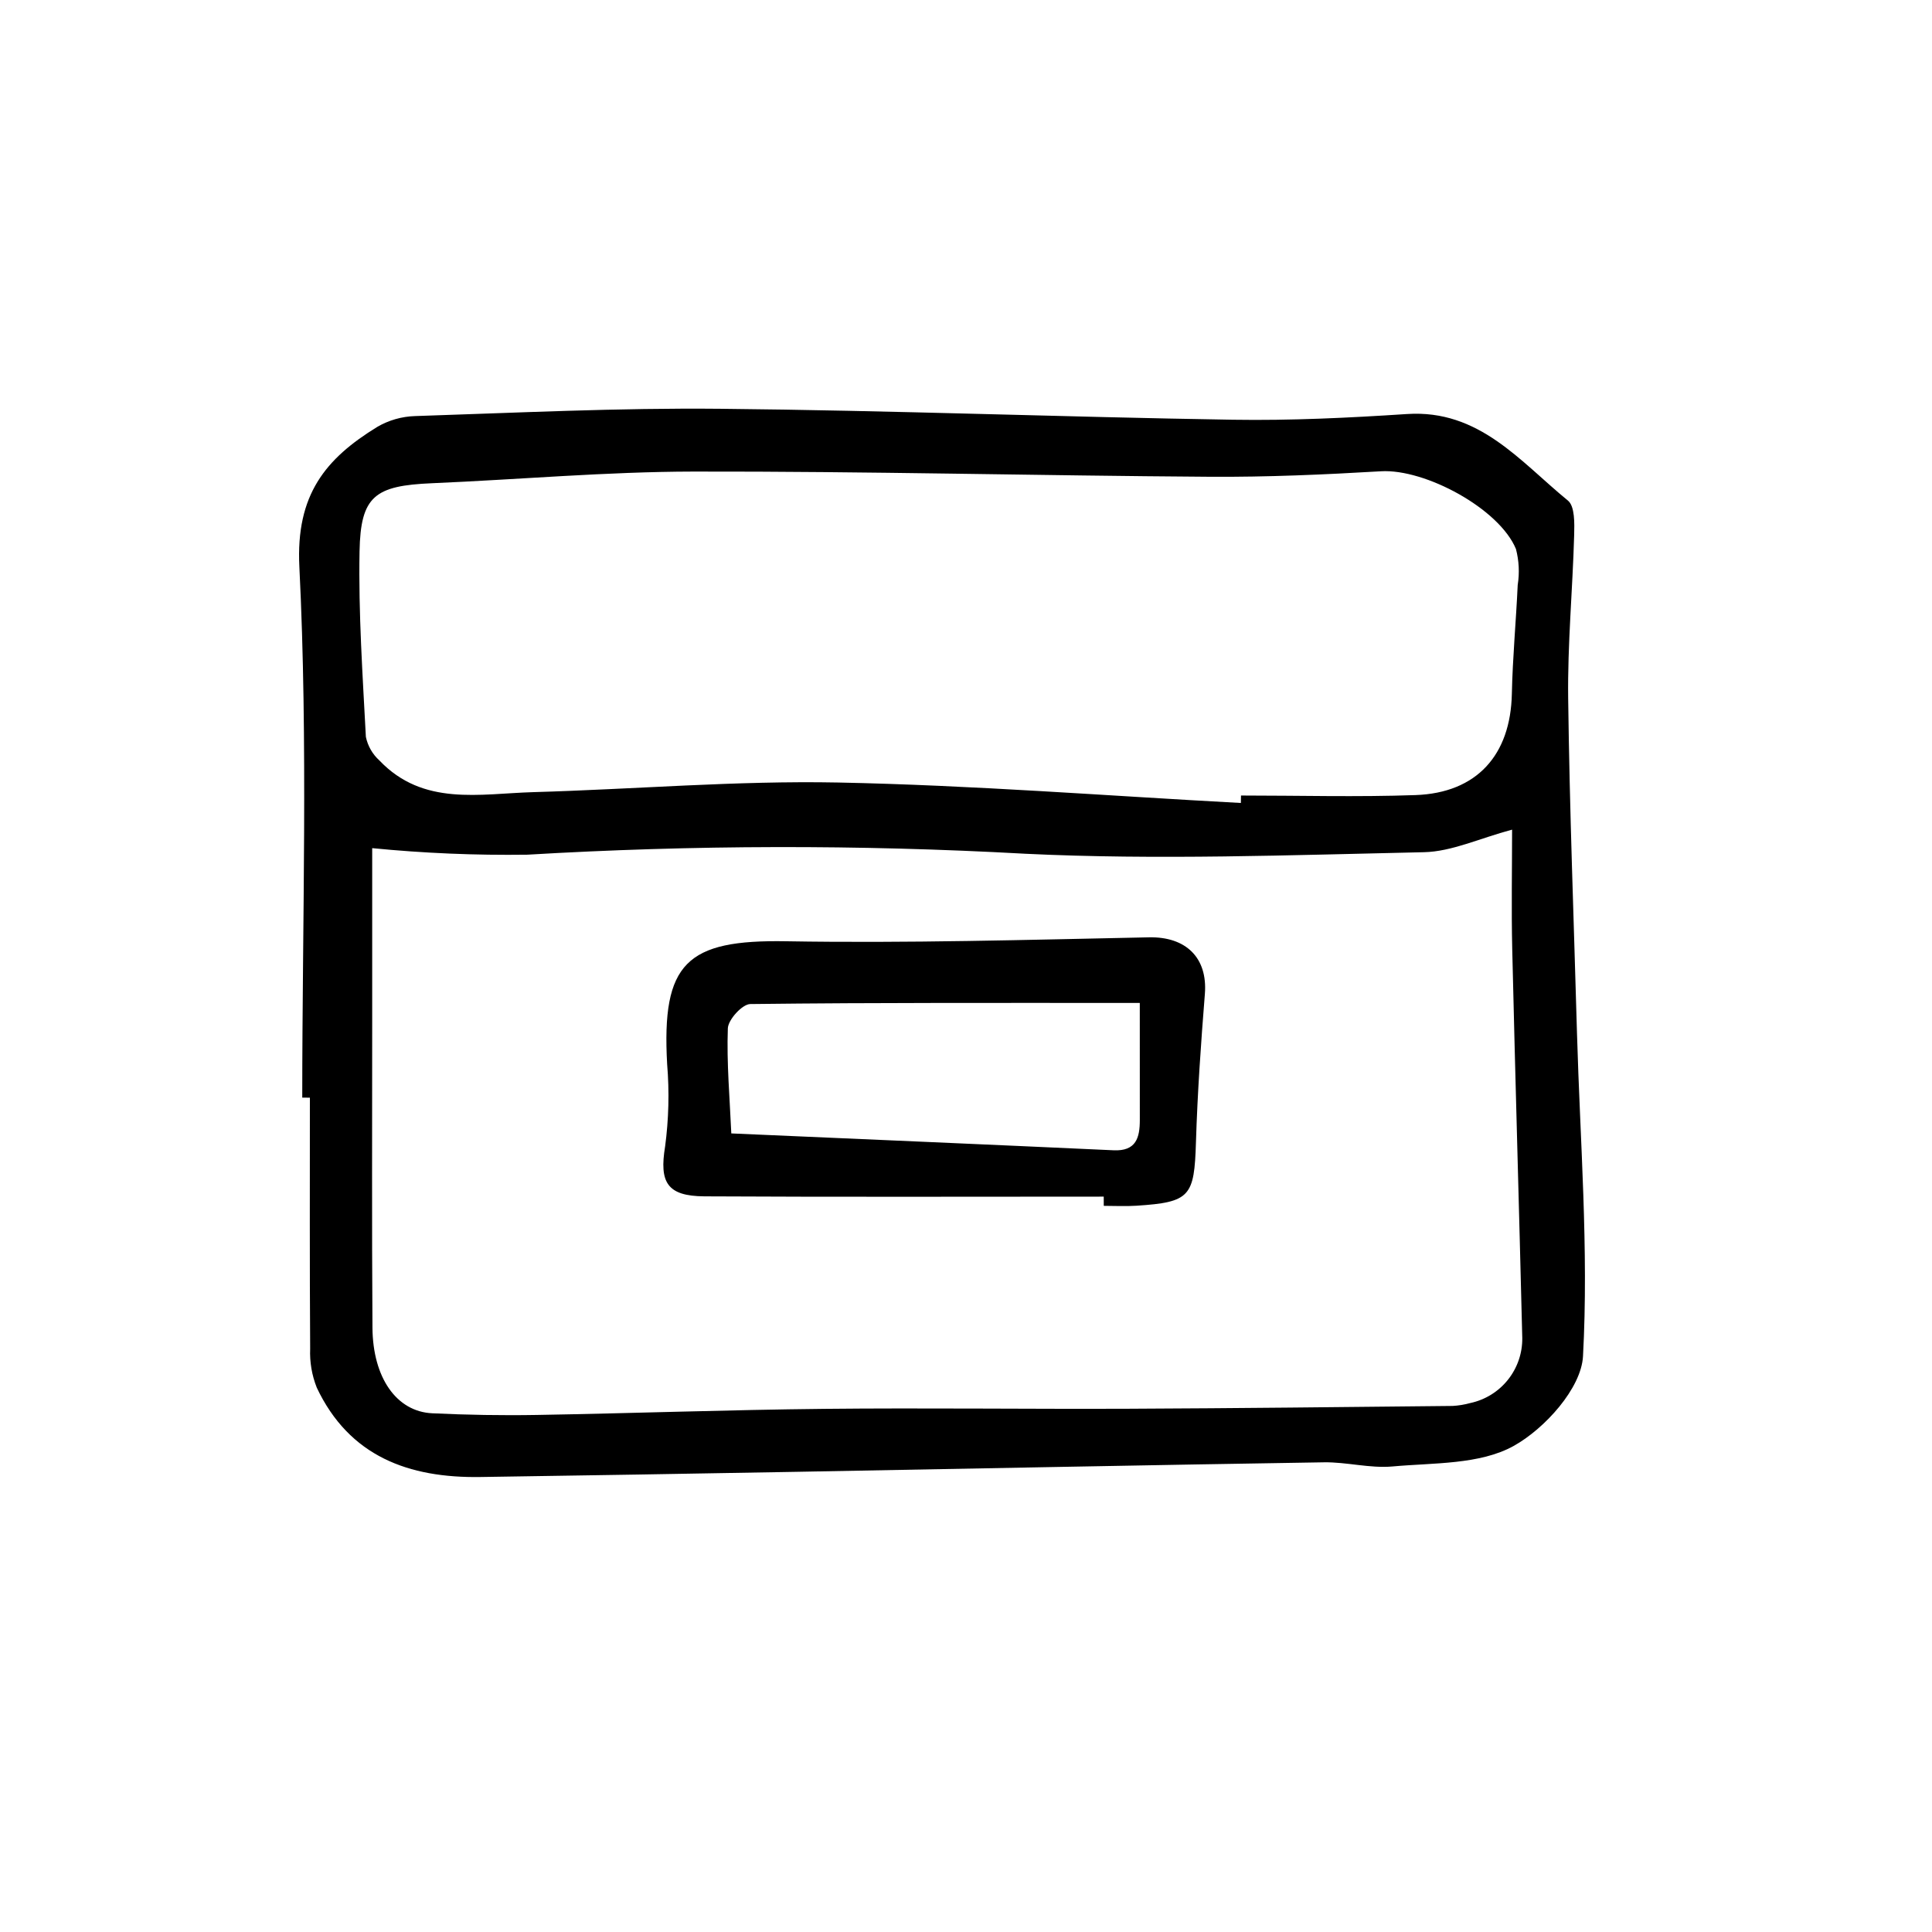 <?xml version="1.0" encoding="UTF-8"?>
<!-- Uploaded to: ICON Repo, www.iconrepo.com, Generator: ICON Repo Mixer Tools -->
<svg fill="#000000" width="800px" height="800px" version="1.1" viewBox="144 144 512 512" xmlns="http://www.w3.org/2000/svg">
 <path d="m224.1 434.88c0-46.914 1.57-93.906-0.766-140.7-0.953-19.098 6.941-28.637 20.656-37.055 3.039-1.77 6.473-2.75 9.984-2.859 26.957-0.871 53.938-2.203 80.898-1.934 45.277 0.441 90.543 2.176 135.82 2.902 15.391 0.246 30.824-0.504 46.195-1.512 19.145-1.25 29.961 12.594 42.641 22.945 1.84 1.512 1.727 6.047 1.641 9.148-0.402 14.453-1.77 28.902-1.586 43.328 0.371 29.559 1.512 59.102 2.336 88.672 0.816 28.551 3.129 57.188 1.594 85.613-0.457 8.473-10.121 19.184-18.395 23.773-8.961 4.973-21.191 4.438-32.074 5.426-5.992 0.543-12.152-1.195-18.223-1.098-46.586 0.73-93.176 1.676-139.76 2.519-27.914 0.504-55.832 0.961-83.75 1.375-18.941 0.297-34.738-5.41-43.387-23.734l0.008-0.004c-1.289-3.258-1.879-6.75-1.734-10.254-0.145-22.168-0.074-44.336-0.074-66.531zm18.535-66.117v46.094c0 26.988-0.109 53.977 0.07 80.969 0.09 13.324 6.402 22.258 15.82 22.707 9.254 0.438 18.539 0.605 27.805 0.441 25.336-0.434 50.668-1.352 76.004-1.613 26.98-0.277 53.965 0.082 80.941-0.031 28.555-0.121 57.105-0.453 85.648-0.742v0.004c1.609-0.09 3.199-0.352 4.754-0.781 3.922-0.844 7.438-3.019 9.941-6.16 2.504-3.137 3.848-7.043 3.801-11.059-0.84-34.336-1.855-68.66-2.66-102.99-0.25-10.734-0.039-21.488-0.039-31.738-8.688 2.324-15.98 5.812-23.34 5.977-35.266 0.754-70.668 2.106-105.88 0.402l-0.004-0.004c-43.887-2.422-87.879-2.336-131.76 0.262-13.723 0.191-27.445-0.387-41.105-1.734zm230.21-11.965 0.031-1.977c15.418 0 30.852 0.43 46.254-0.117 16.254-0.574 25.191-10.629 25.527-26.828 0.203-9.633 1.113-19.25 1.551-28.883l0.004 0.004c0.5-3.164 0.34-6.398-0.469-9.5-4.418-10.707-24.086-21.297-35.77-20.605-15.07 0.887-30.184 1.551-45.273 1.457-45.645-0.297-91.289-1.457-136.93-1.379-23.102 0.039-46.195 2.106-69.293 3.09-15.113 0.645-18.93 3.367-19.195 18.086-0.301 16.363 0.82 32.746 1.676 49.121 0.5 2.422 1.762 4.621 3.602 6.277 11.586 12.172 26.551 8.793 40.727 8.383 26.934-0.77 53.906-3.078 80.789-2.551 35.602 0.707 71.203 3.516 106.77 5.422zm-36.344 104.32c-35.266 0-70.535 0.117-105.8-0.074-9.984-0.055-11.984-3.758-10.445-13.199l0.004-0.004c0.961-7.223 1.145-14.531 0.543-21.793-1.512-26.922 5.152-33.055 31.539-32.605 32.039 0.543 64.105-0.387 96.152-1.043 9.754-0.203 15.574 5.371 14.809 15-1.039 13.074-1.961 26.172-2.363 39.297-0.438 14.398-1.512 15.906-15.766 16.832-2.875 0.191-5.777 0.031-8.664 0.031zm9.574-51.324c-34.625 0-68.938-0.121-103.25 0.289-2.106 0.023-5.859 4.133-5.941 6.445-0.328 9.191 0.504 18.418 0.918 27.84 34.648 1.512 67.984 2.934 101.32 4.469 5.965 0.277 6.934-3.352 6.941-7.981 0.004-10.59-0.008-21.168-0.008-31.062z"/>
</svg>